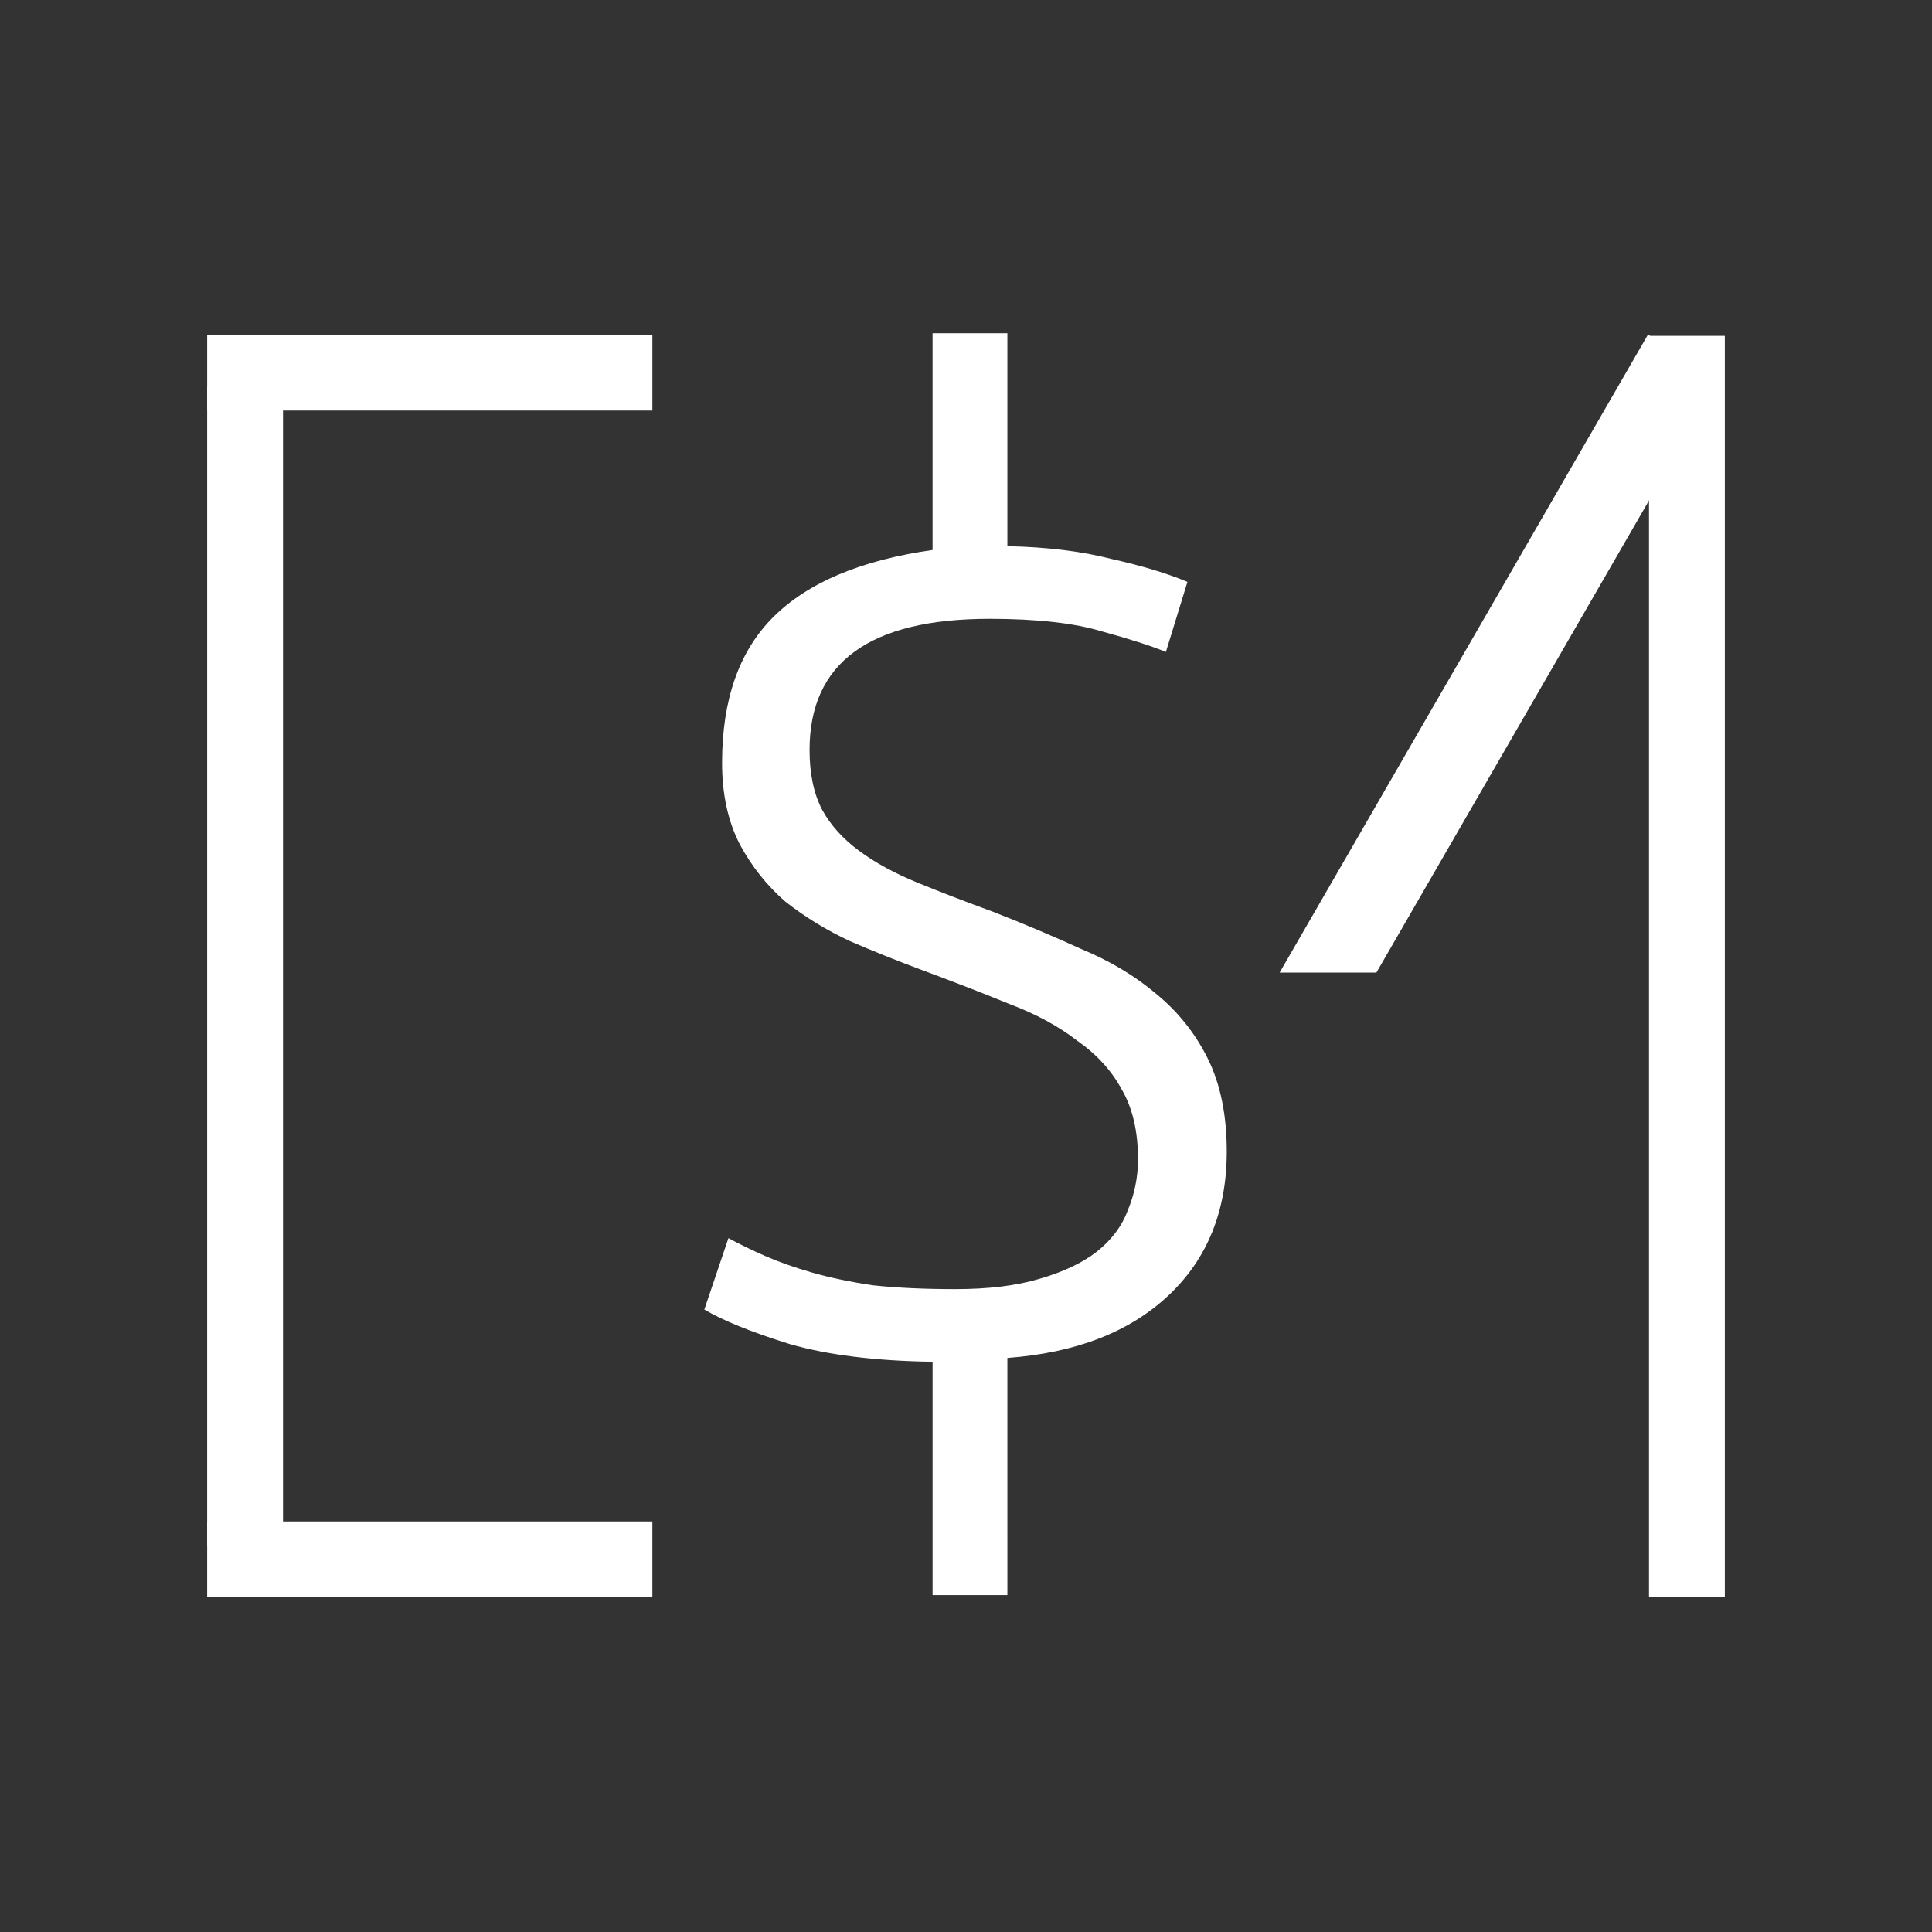 <?xml version="1.0" encoding="UTF-8" standalone="no"?>
<!-- Created with Inkscape (http://www.inkscape.org/) -->

<svg
   xmlns:dc="http://purl.org/dc/elements/1.1/"
   xmlns:cc="http://creativecommons.org/ns#"
   xmlns:rdf="http://www.w3.org/1999/02/22-rdf-syntax-ns#"
   xmlns:svg="http://www.w3.org/2000/svg"
   xmlns="http://www.w3.org/2000/svg"
   xmlns:sodipodi="http://sodipodi.sourceforge.net/DTD/sodipodi-0.dtd"
   xmlns:inkscape="http://www.inkscape.org/namespaces/inkscape"
   width="512"
   height="512"
   viewBox="0 0 512 512"
   id="svg2"
   version="1.1"
   inkscape:version="0.91 r13725"
   sodipodi:docname="logo-fancy-blue.svg"
   inkscape:export-filename="/home/skylar/Documents/Projects/Assets/DontSellMe/logo-fancy-blue.png"
   inkscape:export-xdpi="90"
   inkscape:export-ydpi="90">
  <rect x="0" y="0" width="512" height="512" fill="#333333" stroke="none"/>
  <defs
     id="defs4" />
  <sodipodi:namedview
     id="base"
     pagecolor="#039be5"
     bordercolor="#666666"
     borderopacity="1.0"
     inkscape:pageopacity="0"
     inkscape:pageshadow="2"
     inkscape:zoom="0.98994949"
     inkscape:cx="248.70792"
     inkscape:cy="242.65543"
     inkscape:document-units="px"
     inkscape:current-layer="layer1"
     showgrid="false"
     units="px"
     inkscape:window-width="1440"
     inkscape:window-height="846"
     inkscape:window-x="1024"
     inkscape:window-y="252"
     inkscape:window-maximized="1"
     showguides="true" />
  <g
     inkscape:label="Layer 1"
     inkscape:groupmode="layer"
     id="layer1"
     transform="translate(0,-540.362)">
    <g
       id="g4166"
       transform="matrix(1,0,0,1.005,-0.252,-4.599)"
       clip-path="none"
       style="fill:#ffffff;fill-opacity:1;stroke:#000000;stroke-width:0;stroke-miterlimit:4;stroke-dasharray:none;stroke-opacity:1">
      <g
         transform="matrix(1.042,0,0,1.042,-10.62,-33.822)"
         id="text4136"
         style="font-style:normal;font-weight:normal;font-size:329.261px;line-height:125%;font-family:sans-serif;letter-spacing:0px;word-spacing:0px;fill:#ffffff;fill-opacity:1;stroke:#000000;stroke-width:0;stroke-linecap:butt;stroke-linejoin:miter;stroke-miterlimit:4;stroke-dasharray:none;stroke-opacity:1">
        <path
           inkscape:connector-curvature="0"
           id="path4158"
           style="font-style:normal;font-variant:normal;font-weight:300;font-stretch:normal;font-size:322.5px;font-family:Ubuntu;-inkscape-font-specification:'Ubuntu Light';fill:#ffffff;fill-opacity:1;stroke:#000000;stroke-width:0;stroke-miterlimit:4;stroke-dasharray:none;stroke-opacity:1"
           d="m 266.642,956.51 -19.027,0 0,-59.044 c -14.62,-0.215 -26.767,-1.72 -36.443,-4.515 -9.675,-3.01 -16.878,-5.912 -21.608,-8.707 l 6.128,-18.06 c 2.795,1.505 5.912,3.01 9.352,4.515 3.44,1.505 7.418,2.902 11.932,4.192 4.515,1.29 9.675,2.365 15.48,3.225 6.02,0.645 13.008,0.968 20.962,0.968 8.385,0 15.48,-0.86 21.285,-2.58 6.02,-1.72 10.857,-3.978 14.512,-6.772 3.87,-3.01 6.558,-6.558 8.062,-10.643 1.72,-4.085 2.58,-8.385 2.58,-12.9 0,-7.095 -1.397,-13.008 -4.192,-17.738 -2.58,-4.73 -6.343,-8.815 -11.287,-12.255 -4.73,-3.655 -10.535,-6.772 -17.415,-9.352 -6.88,-2.795 -14.405,-5.697 -22.575,-8.707 -5.805,-2.15 -11.717,-4.515 -17.738,-7.095 -6.02,-2.795 -11.502,-6.128 -16.448,-9.998 -4.73,-4.085 -8.6,-8.922 -11.61,-14.512 -3.01,-5.805 -4.515,-12.685 -4.515,-20.64 0,-15.91 4.3,-28.165 12.9,-36.765 8.815,-8.815 22.36,-14.512 40.635,-17.093 l 0,-54.85 19.027,0 0,53.883 c 10.105,0.215 18.92,1.29 26.445,3.225 7.74,1.72 14.19,3.655 19.35,5.805 l -5.482,17.738 c -3.655,-1.505 -9.03,-3.225 -16.125,-5.16 -7.095,-2.15 -16.663,-3.225 -28.703,-3.225 -30.53,0 -45.795,11.072 -45.795,33.218 0,6.02 1.075,11.072 3.225,15.158 2.15,3.87 5.268,7.31 9.352,10.32 4.085,3.01 9.03,5.697 14.835,8.062 5.805,2.365 12.255,4.838 19.35,7.418 7.74,3.01 15.158,6.128 22.253,9.352 7.31,3.01 13.652,6.772 19.027,11.287 5.59,4.515 9.998,9.998 13.223,16.448 3.225,6.45 4.838,14.297 4.838,23.543 0,15.05 -4.945,27.198 -14.835,36.443 -9.89,9.245 -23.543,14.512 -40.958,15.803 z"
           sodipodi:nodetypes="ccccccsscscccscccccccssccccccccsscsscccssscc" />
      </g>
    </g>
    <g
       id="g4256"
       transform="translate(1.078,-1.816027e-4)"
       style="fill:#ffffff">
      <path
         inkscape:connector-curvature="0"
         id="path4216"
         d="m 435.637,629.062 -97.599,169.045 25.648,0 91.187,-157.94 -19.236,-11.106 z"
         style="font-style:normal;font-variant:normal;font-weight:300;font-stretch:normal;font-size:322.5px;line-height:125%;font-family:Ubuntu;-inkscape-font-specification:'Ubuntu Light';letter-spacing:0px;word-spacing:0px;fill:#ffffff;fill-opacity:1;stroke:#000000;stroke-width:0;stroke-linecap:butt;stroke-linejoin:miter;stroke-miterlimit:4;stroke-dasharray:none;stroke-opacity:1" />
      <path
         inkscape:connector-curvature="0"
         id="path4220"
         style="font-style:normal;font-variant:normal;font-weight:300;font-stretch:normal;font-size:322.5px;line-height:125%;font-family:Ubuntu;-inkscape-font-specification:'Ubuntu Light';letter-spacing:0px;word-spacing:0px;fill:#ffffff;fill-opacity:1;stroke:#000000;stroke-width:0;stroke-linecap:butt;stroke-linejoin:miter;stroke-miterlimit:4;stroke-dasharray:none;stroke-opacity:1"
         d="m 435.923,629.366 20.095,0 0,334.296 -20.095,0 0,-334.296 z" />
    </g>
    <g
       id="g4251"
       transform="matrix(1,0,0,1,1.078,0.002)"
       style="fill:#ffffff">
      <path
         d="m 53.825,642.827 20.095,0 0,307.071 -20.095,0 0,-307.071 z"
         style="font-style:normal;font-variant:normal;font-weight:300;font-stretch:normal;font-size:322.5px;line-height:125%;font-family:Ubuntu;-inkscape-font-specification:'Ubuntu Light';letter-spacing:0px;word-spacing:0px;fill:#ffffff;fill-opacity:1;stroke:#000000;stroke-width:0;stroke-linecap:butt;stroke-linejoin:miter;stroke-miterlimit:4;stroke-dasharray:none;stroke-opacity:1"
         id="path4245"
         inkscape:connector-curvature="0" />
      <path
         d="m 171.804,943.567 0,20.095 -117.979,0 0,-20.095 117.979,0 z"
         style="font-style:normal;font-variant:normal;font-weight:300;font-stretch:normal;font-size:322.5px;line-height:125%;font-family:Ubuntu;-inkscape-font-specification:'Ubuntu Light';letter-spacing:0px;word-spacing:0px;fill:#ffffff;fill-opacity:1;stroke:#000000;stroke-width:0;stroke-linecap:butt;stroke-linejoin:miter;stroke-miterlimit:4;stroke-dasharray:none;stroke-opacity:1"
         id="path4249"
         inkscape:connector-curvature="0" />
      <path
         inkscape:connector-curvature="0"
         id="path4247"
         style="font-style:normal;font-variant:normal;font-weight:300;font-stretch:normal;font-size:322.5px;line-height:125%;font-family:Ubuntu;-inkscape-font-specification:'Ubuntu Light';letter-spacing:0px;word-spacing:0px;fill:#ffffff;fill-opacity:1;stroke:#000000;stroke-width:0;stroke-linecap:butt;stroke-linejoin:miter;stroke-miterlimit:4;stroke-dasharray:none;stroke-opacity:1"
         d="m 171.806,629.061 0,20.095 -117.981,0 0,-20.095 117.981,0 z" />
    </g>
  </g>
</svg>
